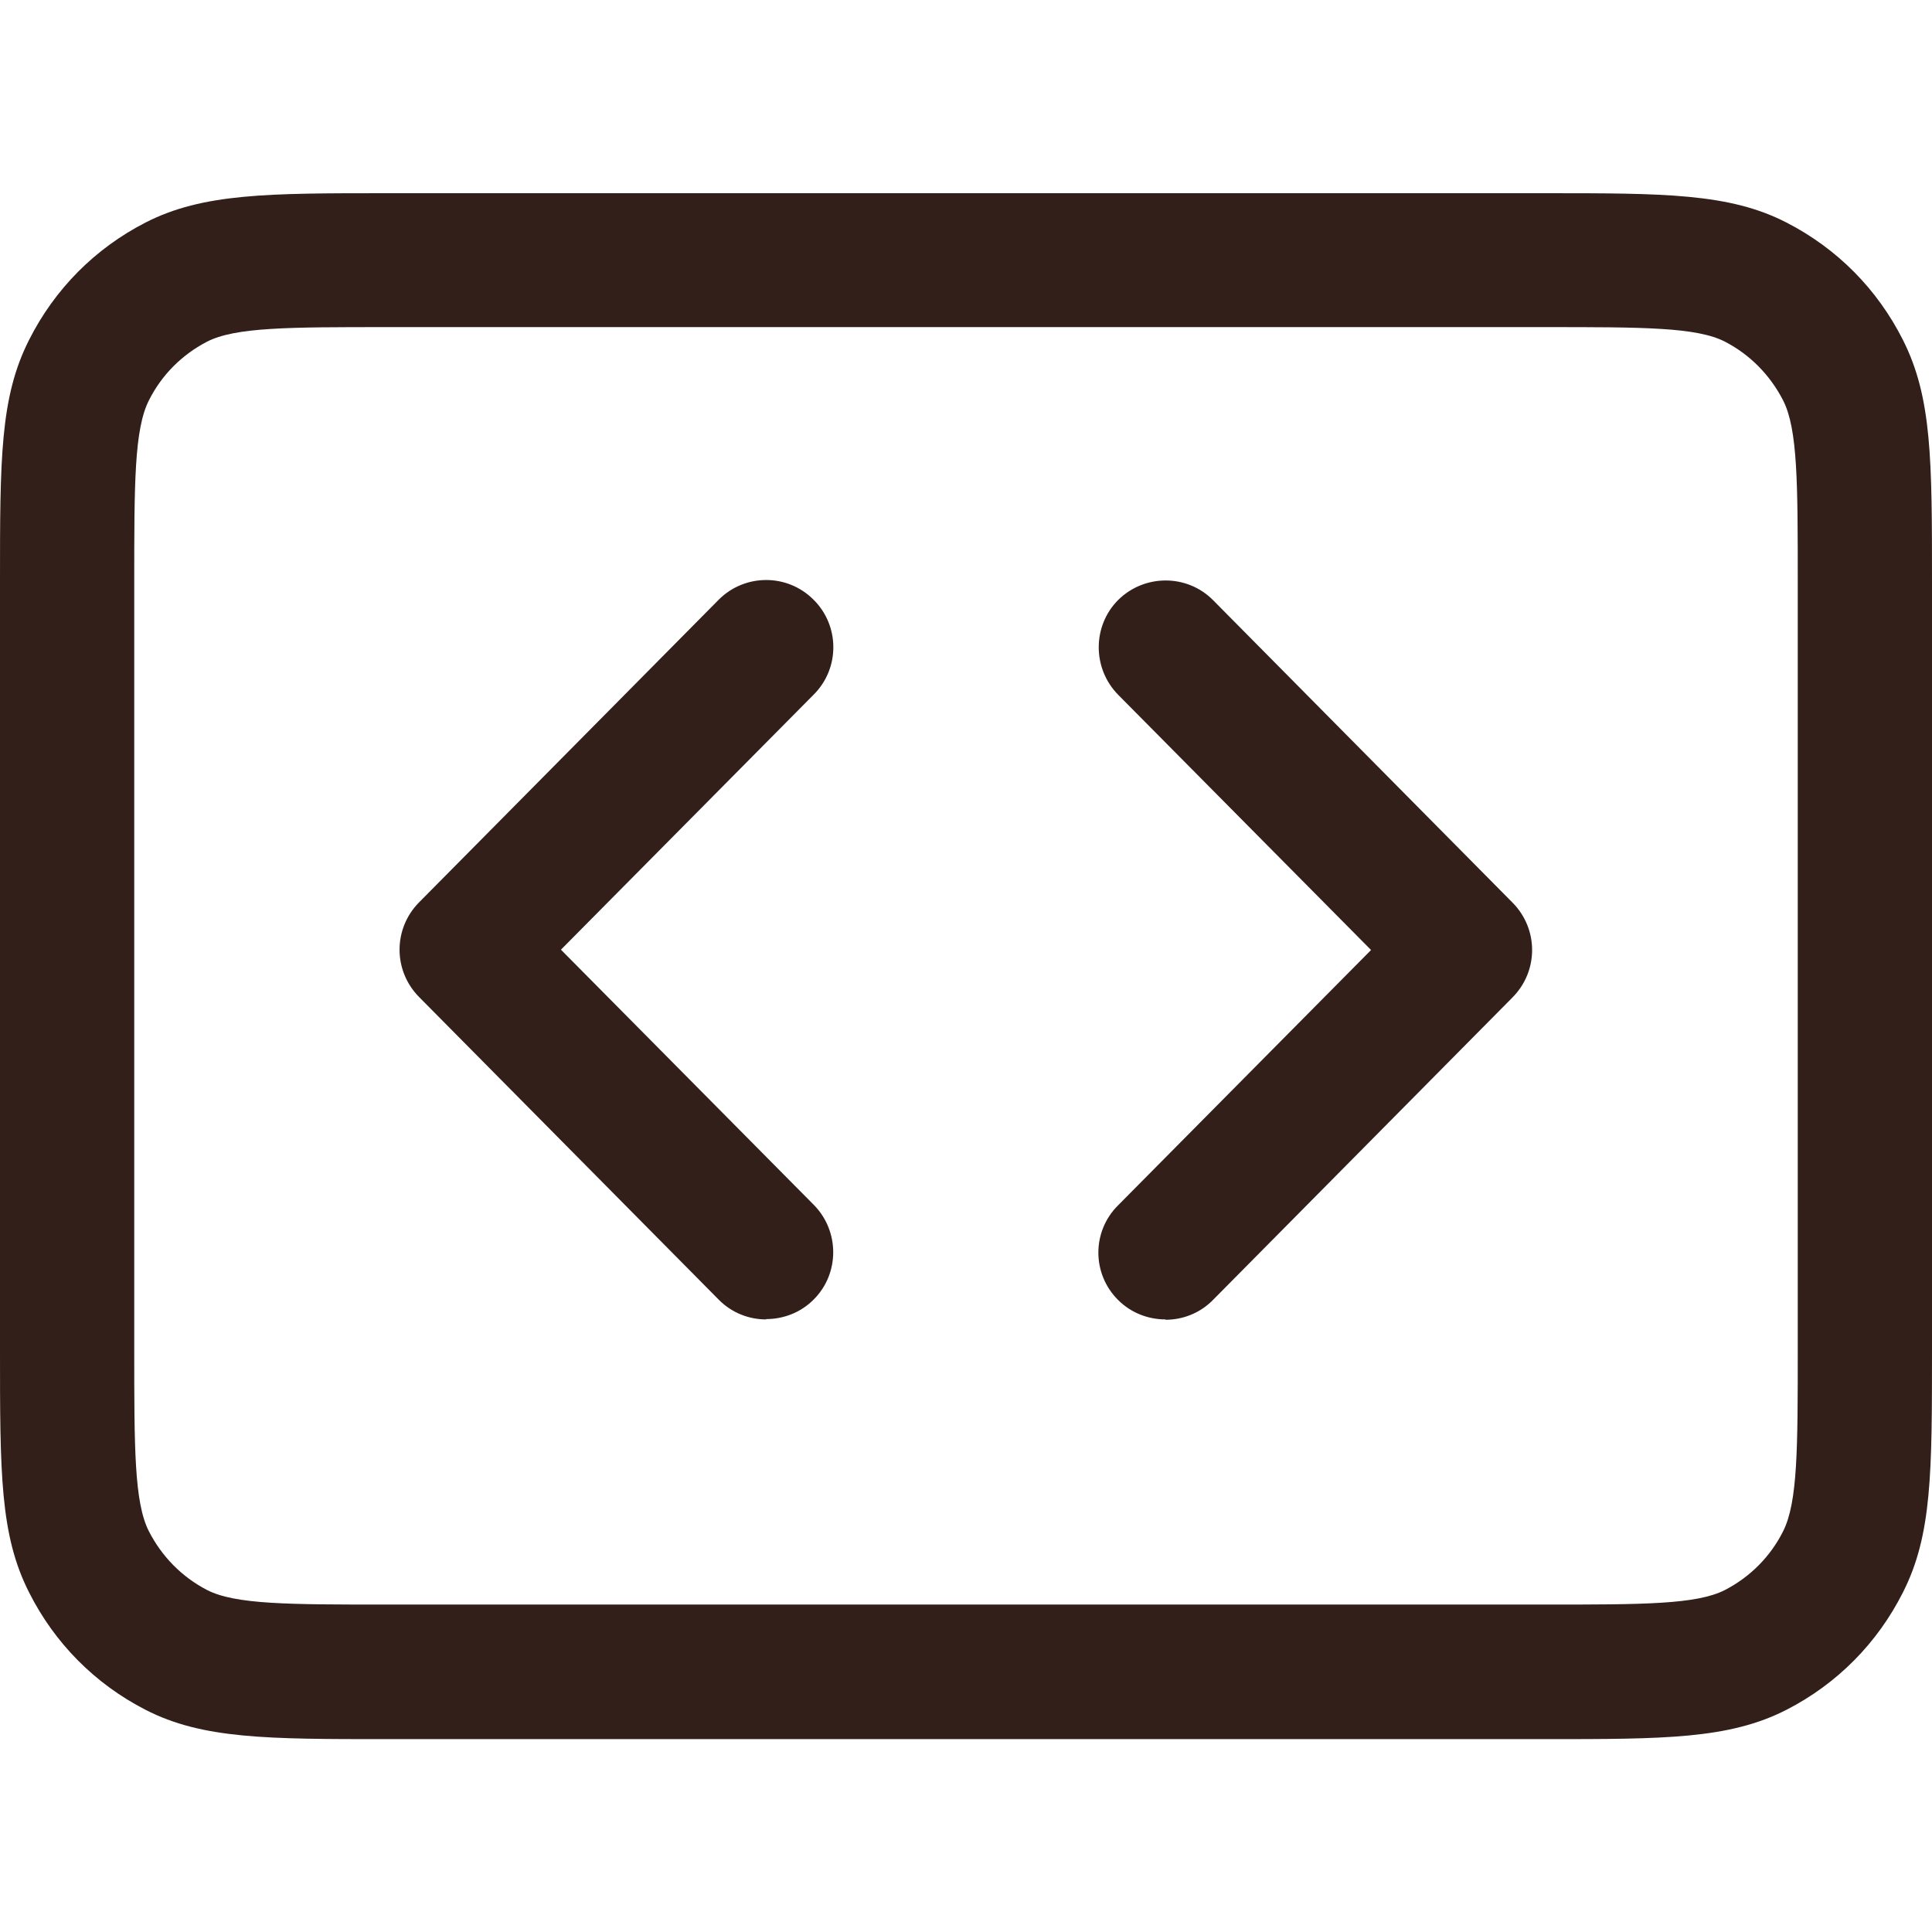 <?xml version="1.0" encoding="UTF-8"?> <svg xmlns="http://www.w3.org/2000/svg" id="Layer_1" version="1.1" viewBox="0 0 58 58"><defs><style> .st0 { fill: #321f1a; } </style></defs><path class="st0" d="M46.39,52.21H11.61c-3.56,0-5.53,0-7.24-.88-1.52-.78-2.73-2-3.5-3.53-.87-1.72-.87-3.58-.87-7.29v-23.01c0-3.71,0-5.57.87-7.29.77-1.53,1.98-2.75,3.5-3.53,1.72-.88,3.68-.88,7.24-.88h34.78c3.56,0,5.53,0,7.24.88,1.52.78,2.73,2,3.5,3.53.87,1.73.87,3.59.87,7.29v23.01c0,3.71,0,5.57-.87,7.29-.77,1.53-1.98,2.75-3.5,3.53-1.72.88-3.68.88-7.24.88ZM11.61,9.82c-2.93,0-4.55,0-5.4.44-.75.39-1.36,1-1.74,1.76-.44.87-.44,2.5-.44,5.47v23.01c0,2.97,0,4.61.44,5.47.39.76.99,1.37,1.74,1.76.85.44,2.46.44,5.4.44h34.78c2.93,0,4.55,0,5.4-.44.75-.39,1.36-1,1.74-1.76.44-.87.44-2.5.44-5.47v-23.01c0-2.97,0-4.61-.44-5.47-.39-.76-.99-1.37-1.74-1.76-.85-.44-2.46-.44-5.4-.44,0,0-34.78,0-34.78,0Z"></path><path class="st0" d="M23,39.61c-.52,0-1.04-.2-1.43-.6l-8.99-9.08c-.78-.79-.78-2.05,0-2.84l8.99-9.08c.78-.79,2.06-.8,2.85-.01.79.78.8,2.06.01,2.85l-7.59,7.66,7.59,7.66c.78.79.78,2.07-.01,2.85-.39.39-.91.58-1.42.58h0ZM34.99,39.61c-.51,0-1.03-.19-1.42-.58-.79-.78-.8-2.06,0-2.85l7.59-7.66-7.59-7.66c-.78-.79-.78-2.07,0-2.85.79-.78,2.07-.78,2.85.01l8.99,9.08c.78.79.78,2.05,0,2.84l-8.99,9.08c-.39.4-.91.6-1.43.6h0Z"></path></svg> 